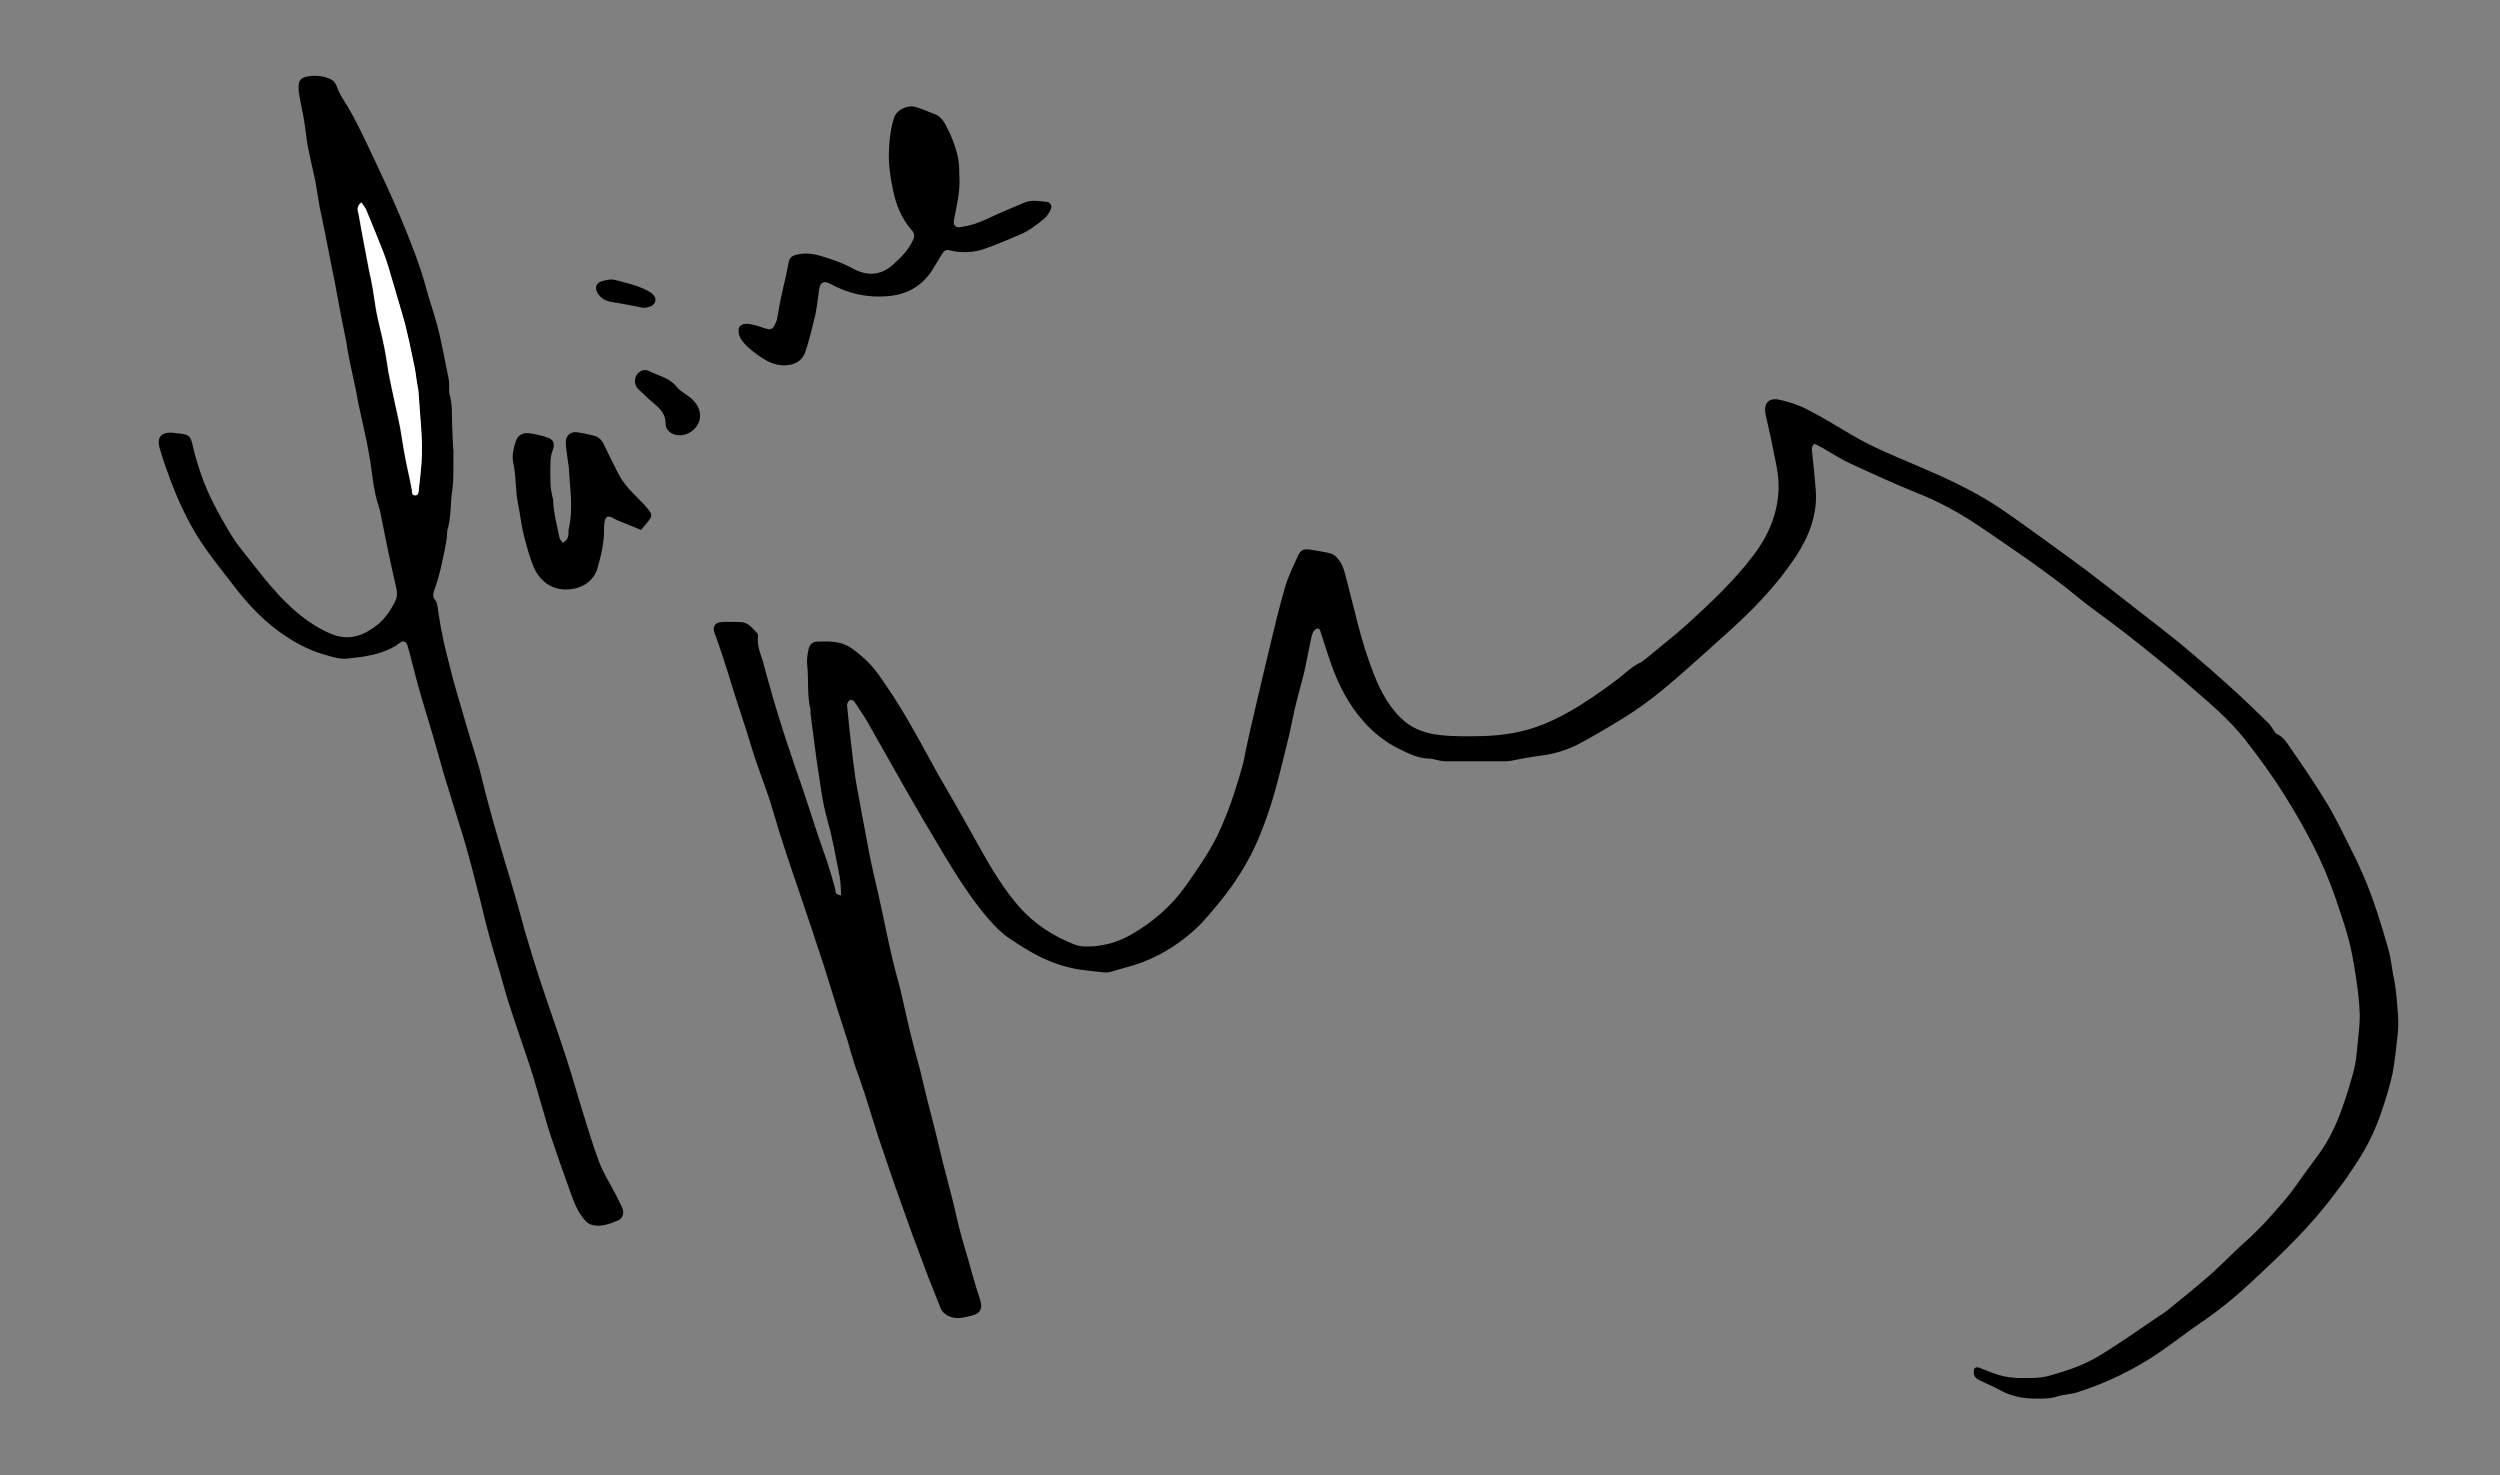 <?xml version="1.0" encoding="utf-8"?>
<!-- Generator: Adobe Illustrator 19.2.1, SVG Export Plug-In . SVG Version: 6.00 Build 0)  -->
<svg version="1.1" id="Capa_1" xmlns="http://www.w3.org/2000/svg" xmlns:xlink="http://www.w3.org/1999/xlink" x="0px" y="0px"
	 viewBox="0 0 752 443.8" style="enable-background:new 0 0 752 443.8;" xml:space="preserve">
<rect x="0" y="0" width="752" height="443.8" fill="#808080" stroke="none"/>
<style type="text/css">
	.st0{fill:#FFFFFF;}
</style>
<g>
	<path d="M253,269.3c-0.1-1.9-0.1-3.6-0.4-5.4c-0.8-4-1.5-8-2.4-12c-0.7-3.1-1.6-6.1-2.3-9.2c-0.6-2.8-1-5.6-1.4-8.4
		c-0.5-3-0.9-5.9-1.3-8.9c-0.5-3.6-0.9-7.2-1.4-10.8c0-0.4,0-0.7,0-1.1c-1.1-4.4-0.5-9-1-13.5c-0.2-1.5,0.1-3.2,0.4-4.7
		c0.3-1.4,1.2-2.3,2.7-2.3c2.9-0.1,6-0.2,8.7,1.1c1.7,0.8,3.2,2.1,4.7,3.4c3.1,2.5,5.3,5.8,7.5,9.1c4.8,7,8.9,14.5,13,22
		c2.4,4.5,5,8.8,7.5,13.2c2.6,4.5,5.1,9.1,7.7,13.7c3.4,6.1,7,12,11.5,17.2c4.6,5.2,10.3,8.9,16.7,11.4c1,0.4,2.2,0.6,3.4,0.6
		c4.9,0.1,9.5-1.2,13.7-3.6c6.4-3.7,11.9-8.4,16.2-14.4c3.5-5,7-9.9,9.7-15.4c2-4.2,3.7-8.5,5.1-12.9c0.8-2.5,1.6-5,2.3-7.6
		c0.5-1.6,0.8-3.3,1.1-5c0.5-2.1,0.9-4.3,1.4-6.4c0.7-3.1,1.5-6.2,2.2-9.4c0.8-3.4,1.6-6.8,2.4-10.2c0.4-1.5,0.7-3.1,1.1-4.6
		c1.5-6.1,2.9-12.3,4.7-18.4c0.9-3.2,2.4-6.3,3.8-9.3c1-2.3,1.8-2.5,4.3-2.1c1.9,0.3,3.8,0.6,5.7,1.1c0.7,0.2,1.4,0.7,1.9,1.3
		c1.8,1.9,2.3,4.4,2.9,6.8c1.2,4.5,2.3,9.1,3.5,13.7c1.1,4.1,2.3,8.2,3.8,12.2c2,5.6,4.5,11,8.8,15.3c3.3,3.3,7.3,4.8,11.9,5.3
		c4.4,0.5,8.9,0.4,13.3,0.3c6.1-0.2,12-1.2,17.8-3.5c7.9-3.2,14.8-8,21.6-13c2.6-1.9,4.8-4.3,7.8-5.7c0.5-0.2,0.9-0.7,1.4-1
		c4.2-3.5,8.6-6.9,12.7-10.6c7-6.4,13.9-12.9,19.6-20.4c4.7-6.1,7.7-13.1,7.7-21c0-2.5-0.4-5-0.9-7.4c-0.9-4.7-1.9-9.4-3-14.1
		c-0.7-3.2,0.8-5.1,3.9-4.5c2.9,0.6,5.8,1.5,8.5,2.9c4.7,2.4,9.2,5.2,13.8,7.9c5.8,3.4,11.9,5.9,18,8.5c9.2,3.9,18.2,7.9,26.5,13.5
		c4.4,3,8.8,6.2,13.1,9.3c4.3,3.1,8.7,6.3,13,9.5c4.6,3.5,9.2,7.1,13.8,10.7c5.7,4.5,11.5,8.8,17,13.5c8.2,6.9,16.2,14.1,23.8,21.7
		c0.7,0.7,1.1,1.6,1.7,2.4c0.2,0.2,0.3,0.5,0.5,0.6c2,0.8,3.1,2.6,4.2,4.2c3.9,5.6,7.7,11.2,11.2,17c3,5,5.4,10.3,8,15.4
		c1,1.9,1.8,3.9,2.7,5.8c3.2,7.4,5.5,15,7.7,22.7c0.7,2.5,0.9,5.1,1.4,7.6c0.9,3.9,1.1,7.9,1.4,11.9c0.2,2,0.1,4-0.1,6
		c-0.4,3.8-0.8,7.7-1.5,11.5c-0.8,3.7-1.9,7.3-3.1,10.9c-1.1,3.3-2.4,6.6-4,9.7c-1.6,3.2-3.6,6.2-5.6,9.2c-1.5,2.3-3.1,4.4-4.8,6.6
		c-7.1,9.6-15.7,17.8-24.4,25.9c-4.9,4.6-10.1,8.9-15.7,12.7c-4.3,2.9-8.4,6.2-12.7,9.1c-7.5,5.1-15.6,9-24.2,11.8
		c-2,0.7-4.2,0.7-6.2,1.3c-2.3,0.8-4.5,0.7-6.8,0.7c-3.8,0-7.3-0.7-10.7-2.6c-1.8-1-3.8-1.8-5.6-2.7c-1.1-0.5-2.2-1.1-2.2-2.6
		c0-1.4,0.6-1.8,1.9-1.3c2,0.8,4,1.6,6,2.2c1.7,0.5,3.5,0.7,5.3,0.8c3.2,0,6.4,0.2,9.6-0.7c5.4-1.5,10.7-3.3,15.5-6.3
		c5.5-3.4,10.8-7.1,16.1-10.7c1.7-1.1,3.4-2.2,4.9-3.5c4-3.2,8-6.5,11.9-9.9c3.6-3.2,6.9-6.7,10.5-9.9c4.4-3.9,8.3-8.3,12.1-12.8
		c1.8-2.1,3.4-4.4,5-6.7c1.7-2.4,3.5-4.7,5.2-7.1c3-4.2,5.2-8.9,6.9-13.8c1.3-3.6,2.4-7.3,3.4-11c0.6-2.4,0.9-4.9,1.1-7.4
		c0.3-3.3,0.8-6.6,0.7-9.8c-0.1-4.1-0.7-8.1-1.3-12.1c-0.6-3.7-1.2-7.3-2.2-10.9c-1.1-4-2.5-7.9-3.8-11.8
		c-3.7-10.9-9.1-21-15.2-30.7c-3.7-6-7.8-11.6-12.2-17.2c-4.3-5.4-9.5-9.9-14.7-14.4c-3.2-2.8-6.5-5.6-9.8-8.3
		c-3.9-3.2-7.9-6.4-11.9-9.5c-4-3.1-8-5.9-12-9c-2.3-1.8-4.5-3.7-6.9-5.5c-3.4-2.6-6.9-5.1-10.4-7.6c-4.6-3.2-9.3-6.4-14-9.6
		c-5.8-3.9-11.9-7.3-18.5-9.9c-6.9-2.8-13.7-5.9-20.4-9c-2.8-1.3-5.4-3-8-4.5c-0.9-0.5-1.8-1-2.7-1.4c-1,0.8-0.8,1.7-0.7,2.6
		c0.4,3.8,0.8,7.7,1.1,11.5c0.5,7.3-2.1,13.8-6,19.8c-5.3,8-11.8,14.9-18.9,21.4c-5.6,5.1-11.3,10.2-17,15.2
		c-5.3,4.6-10.8,8.9-16.8,12.5c-4.2,2.6-8.5,5.1-12.8,7.4c-3.5,1.8-7.3,2.9-11.2,3.4c-3.1,0.4-6.2,1-9.3,1.6
		c-0.6,0.1-1.1,0.1-1.7,0.1c-5.9,0-11.8,0-17.6,0c-1.1,0-2.1-0.3-3.2-0.5c-0.5-0.1-1-0.3-1.5-0.3c-3.5,0-6.5-1.5-9.5-3
		c-4.2-2.1-7.8-5-10.9-8.6c-4-4.6-6.8-9.9-8.9-15.5c-1.3-3.5-2.4-7.2-3.6-10.8c-0.2-0.6-0.3-1.4-1.1-1.2c-0.5,0.1-1.1,0.7-1.3,1.2
		c-0.5,1.3-0.7,2.8-1,4.2c-0.4,2-0.8,3.9-1.2,5.9c-0.3,1.4-0.6,2.8-1,4.2c-0.8,3-1.6,5.9-2.3,8.9c-0.7,3.2-1.3,6.4-2.1,9.6
		c-1.3,5.3-2.6,10.7-4.1,16c-1.3,4.5-2.9,9-4.7,13.3c-2.9,6.8-6.8,13-11.5,18.8c-2.6,3.1-5,6.2-8.1,8.9c-5.2,4.6-11.1,8.1-17.7,10.2
		c-2.3,0.7-4.7,1.3-7,2c-0.7,0.2-1.4,0.3-2.1,0.2c-3.4-0.4-6.9-0.6-10.2-1.4c-3-0.7-6-1.8-8.9-3.2c-3.2-1.6-6.2-3.5-9.2-5.5
		c-2.4-1.6-4.5-3.7-6.4-5.9c-7.9-9.2-13.6-19.8-19.8-30.1c-5.7-9.7-11.1-19.5-16.7-29.3c-1.1-1.9-2.4-3.7-3.6-5.6
		c-0.4-0.7-1.1-1.2-1.8-0.8c-0.4,0.3-0.8,1.1-0.7,1.6c0.4,4.3,0.9,8.7,1.4,13c0.3,2.9,0.7,5.8,1.1,8.7c0.4,2.4,0.8,4.8,1.3,7.2
		c0.5,2.9,1,5.7,1.6,8.6c0.3,1.8,0.7,3.6,1,5.4c0.5,2.6,1,5.2,1.6,7.7c0.5,2.2,1,4.3,1.5,6.5c0.3,1.5,0.7,3.1,1,4.6
		c1,4.6,1.9,9.2,3,13.8c0.7,3.3,1.7,6.5,2.5,9.7c1,4.2,1.9,8.5,2.9,12.7c1,4.1,2.1,8.1,3.2,12.2c0.7,2.8,1.3,5.6,2,8.3
		c0.9,3.5,1.8,7,2.7,10.6c0.7,2.8,1.3,5.5,2,8.3c1,4.1,2.2,8.3,3.2,12.4c0.7,2.9,1.3,5.8,2.1,8.7c0.7,2.8,1.6,5.6,2.4,8.4
		c0.4,1.4,0.8,2.9,1.2,4.3c0.7,2.5,1.5,5.1,2.3,7.5c0.9,2.7,0.1,4.3-2.7,4.9c-2.4,0.6-4.7,1.2-7.1-0.1c-1-0.6-1.7-1.2-2.1-2.3
		c-1.6-4.2-3.4-8.3-4.9-12.5c-2.4-6.3-4.7-12.6-6.9-18.9c-2.4-6.6-4.6-13.3-6.9-20c-1.3-4-2.5-8-3.8-12.1c-1-3.1-2.1-6.2-3.2-9.3
		c-0.8-2.4-1.5-4.9-2.2-7.4c-1-3.2-2.1-6.4-3.1-9.6c-1.4-4.5-2.8-9-4.2-13.5c-1.2-3.7-2.5-7.4-3.7-11.2c-1.4-4.1-2.8-8.3-4.2-12.4
		c-1.4-4.2-2.9-8.4-4.2-12.6c-1.4-4.2-2.6-8.5-3.9-12.7c-1.2-3.7-2.6-7.4-3.9-11.1c-1.2-3.4-2.2-6.9-3.3-10.4
		c-1.2-3.8-2.5-7.6-3.7-11.4c-1.1-3.6-2.2-7.2-3.4-10.8c-0.7-2.3-1.6-4.6-2.4-6.9c-0.8-2.1,0-3.4,2.2-3.5c1.8-0.1,3.6,0,5.4,0
		c2.5,0,3.7,1.9,5.2,3.4c0.2,0.2,0.3,0.7,0.2,1c-0.3,2.7,0.7,5,1.5,7.5c0.4,1.4,0.7,2.8,1.1,4.1c1.3,4.7,2.6,9.3,4.1,14
		c1.3,4.3,2.8,8.5,4.2,12.8c0.9,2.7,1.9,5.4,2.8,8.1c1.4,4.3,2.8,8.6,4.2,12.8c1,3.1,2.2,6.2,3.2,9.3c0.8,2.5,1.5,5,2.2,7.6
		C251.2,268.5,251.6,269.2,253,269.3z"/>
	<path d="M136.4,135.4c-0.1,4.2,0.2,8.4-0.4,12.4c-0.6,3.8-0.2,7.7-1.4,11.5c-0.1,0.3-0.1,0.6-0.1,0.8c-0.1,3.2-1,6.3-1.6,9.4
		c-0.6,2.9-1.4,5.7-2.4,8.4c-0.2,0.6-0.3,1.8,0.1,2.2c1.2,1.3,1,2.9,1.3,4.4c0.4,2.7,0.9,5.4,1.5,8.2c0.3,1.5,0.7,3,1.1,4.6
		c1,4,2,8,3.2,12c1.1,3.8,2.2,7.5,3.3,11.3c1.1,3.5,2.2,7.1,3.2,10.6c0.7,2.6,1.3,5.3,2,7.9c0.7,2.8,1.5,5.5,2.2,8.2
		c1.1,3.8,2.2,7.5,3.3,11.3c1.4,4.6,2.8,9.3,4.1,13.9c1,3.4,1.8,6.9,2.9,10.3c1.1,3.7,2.2,7.4,3.4,11c2.6,7.9,5.4,15.8,8,23.7
		c1.8,5.4,3.3,10.9,5,16.4c1.7,5.3,3.2,10.6,5.2,15.8c1.2,3.2,3.1,6.1,4.7,9.2c0.7,1.3,1.3,2.7,2,4c0.9,1.9,0.5,3.6-1.3,4.3
		c-2.2,0.9-4.5,1.8-7,1.4c-1.2-0.2-2.1-0.7-2.9-1.7c-2-2.4-3.2-5.3-4.2-8.2c-2-5.5-3.9-11-5.8-16.6c-1.2-3.5-2.1-7.1-3.2-10.7
		c-1.1-3.6-2-7.1-3.2-10.7c-2.2-6.6-4.5-13.1-6.6-19.7c-1-3.2-1.8-6.5-2.8-9.7c-1.1-3.8-2.3-7.6-3.3-11.5c-0.7-2.5-1.3-5.1-1.9-7.7
		c-1-3.9-2-7.7-3-11.6c-1.1-4.1-2.2-8.1-3.5-12.1c-1.6-5.3-3.3-10.6-4.9-15.9c-1.1-3.8-2.1-7.6-3.2-11.3c-1-3.4-2-6.7-3-10
		c-0.8-2.6-1.5-5.2-2.2-7.8c-0.8-3-1.5-6.1-2.4-9.1c-0.4-1.4-1.2-1.8-2.4-0.9c-1.7,1.4-3.7,2.2-5.7,2.9c-1.5,0.5-3,0.8-4.6,1.1
		c-1.5,0.3-3.1,0.4-4.6,0.6c-2.6,0.5-5-0.3-7.4-1c-4-1.1-7.7-2.9-11.3-5.2c-6.6-4.2-11.9-9.8-16.6-16c-2.7-3.5-5.4-6.9-7.9-10.4
		c-4.6-6.4-8-13.5-10.8-20.9c-1.1-3-2.2-6-3.1-9.1c-1.3-3.9,0.2-5.6,4.2-5.2c0.1,0,0.3,0.1,0.4,0.1c4.9,0.3,4.5,1.1,5.5,5.1
		c1.4,5.6,3.3,10.9,5.9,16c1.5,3,3.2,5.9,4.9,8.8c0.9,1.5,1.9,3,3,4.4c5,6.3,9.7,12.8,15.6,18.2c3.5,3.2,7.3,5.9,11.7,7.8
		c4.9,2.1,9.1,1,13.1-1.9c2.9-2,4.9-4.8,6.4-7.9c0.8-1.5,0.5-3.2,0.1-4.8c-0.5-2.2-1-4.4-1.5-6.7c-0.4-1.9-0.8-3.8-1.2-5.7
		c-0.5-2.5-1-5-1.5-7.5c-0.3-1.4-0.5-2.8-1-4.2c-1.6-4.8-1.8-9.8-2.7-14.8c-0.9-5.3-2.2-10.5-3.3-15.7c-0.4-2-0.7-4.1-1.2-6.1
		c-0.5-2.4-1-4.7-1.5-7.1c-0.4-1.9-0.7-3.8-1-5.7c-0.5-2.7-1.1-5.3-1.6-8c-0.4-2-0.7-3.9-1.1-5.9c-0.5-2.7-1-5.5-1.6-8.2
		c-0.7-3.6-1.4-7.1-2.1-10.7c-0.5-2.6-1.1-5.2-1.6-7.7c-0.4-2.2-0.7-4.5-1.1-6.7c-0.4-2.3-1-4.6-1.5-6.9c-0.3-1.6-0.7-3.2-1-4.8
		c-0.4-2.4-0.6-4.8-1-7.2c-0.4-2.5-1-4.9-1.4-7.4c-0.2-0.8-0.3-1.7-0.3-2.6c0-2.2,0.6-3,2.7-3.4c2.3-0.4,4.6-0.2,6.7,0.7
		c1,0.4,1.7,1.2,2.1,2.3c0.5,1.4,1.2,2.8,2,4c3.4,5.3,6,11,8.7,16.7c2.9,6.1,5.8,12.3,8.4,18.5c2.9,7,5.8,14.1,7.8,21.5
		c1,3.7,2.3,7.4,3.3,11.1c0.8,2.9,1.4,6,2,8.9c0.5,2.5,1,5,1.5,7.5c0.1,0.6,0.1,1.3,0.1,1.9c0,0.8-0.1,1.6,0.1,2.4
		c0.9,3,0.7,6.1,0.8,9.2c0.1,2.4,0.2,4.9,0.3,7.3C136.5,135.4,136.5,135.4,136.4,135.4z M108.7,60.9c-1.5,1.1-1.1,2.3-0.9,3.5
		c0.5,2.9,1.1,5.9,1.6,8.8c0.5,2.7,1,5.3,1.5,7.9c0.4,1.8,0.8,3.6,1.1,5.4c0.4,2.3,0.7,4.6,1.1,7c0.3,1.7,0.7,3.3,1.1,5
		c0.5,2.1,1,4.2,1.4,6.3c0.4,2.4,0.8,4.8,1.2,7.2c0.2,1.3,0.5,2.7,0.8,4c0.5,2.2,1,4.3,1.4,6.5c0.4,2,0.9,4,1.3,6.1
		c0.4,2.2,0.7,4.5,1.1,6.7c0.3,1.7,0.7,3.5,1,5.2c0.5,2.2,1,4.5,1.4,6.7c0.1,0.7-0.1,1.8,1,1.8c1.1,0,1-1,1.1-1.8
		c0.3-2.6,0.6-5.3,0.8-7.9c0.5-7.2-0.5-14.3-0.9-21.4c0-0.4-0.1-0.8-0.2-1.3c-0.2-1.5-0.4-3.1-0.7-4.6c-0.1-0.6-0.2-1.1-0.3-1.7
		c-0.5-2.4-1-4.7-1.5-7.1c-0.4-2-0.8-4.1-1.4-6c-1-3.8-2.1-7.5-3.3-11.3c-1-3.2-1.8-6.4-3-9.6c-1.6-4.4-3.5-8.8-5.3-13.1
		C109.8,62.4,109.2,61.8,108.7,60.9z"/>
	<path d="M288.6,53.6c0.2,4.2-0.8,8.2-1.6,12.3c-0.4,1.8,0.3,2.7,2.1,2.4c2.6-0.4,5.1-1.2,7.5-2.3c3.7-1.8,7.6-3.4,11.4-5
		c2.2-1,4.5-0.5,6.8-0.3c1.1,0.1,1.8,1.2,1.3,2.2c-0.4,0.9-0.9,1.8-1.6,2.5c-2.4,2.1-5,4.1-8,5.3c-3.4,1.4-6.7,2.9-10.2,4.1
		c-3.4,1.2-7,1.4-10.6,0.5c-1.3-0.4-1.9,0.4-2.4,1.2c-1,1.6-1.9,3.2-2.9,4.8c-3.2,4.9-7.8,7.4-13.6,7.8c-6,0.5-11.7-0.8-17-3.7
		c-2-1.1-3.1-0.5-3.4,1.7c-0.4,2.5-0.6,5-1.1,7.4c-0.9,3.8-1.8,7.5-3,11.2c-1,3-3.5,4.3-6.8,4.2c-2.2-0.1-4.2-0.9-6.2-2.2
		c-2.3-1.5-4.3-3-6-5.1c-0.5-0.7-1-1.6-1.1-2.5c-0.3-1.7,0.5-2.6,2.2-2.7c0.9,0,1.8,0.2,2.7,0.4c1.2,0.3,2.3,0.8,3.5,1.1
		c1,0.3,1.8,0.1,2.3-0.9c0.3-0.6,0.6-1.2,0.8-1.8c0.4-2,0.7-4.1,1.1-6.1c0.5-2.4,1.1-4.7,1.6-7.1c0.3-1.5,0.6-2.9,0.9-4.4
		c0.3-1.2,1.1-1.7,2.3-2c2.2-0.5,4.4-0.4,6.6,0.2c3.6,1,7.1,2.2,10.4,4c4.2,2.3,8.3,2.1,11.9-1.1c2.4-2.1,4.7-4.4,6.1-7.4
		c0.6-1.2,0.5-2.2-0.4-3.1c-3-3.5-4.7-7.6-5.6-12.1c-0.8-3.9-1.4-7.8-1.2-11.7c0.1-3.3,0.5-6.7,1.5-9.9c0.7-2.4,4-4.1,6.6-3.3
		c1.9,0.6,3.7,1.4,5.6,2.1c1.4,0.5,2.3,1.5,3.1,2.8c1.8,3.3,3.2,6.7,4,10.4C288.6,49.6,288.5,51.6,288.6,53.6z"/>
	<path d="M192.8,159.4c-1.4-0.6-2.4-1-3.4-1.4c-1.6-0.7-3.2-1.2-4.7-2c-1.8-1.1-2.6-0.8-2.9,1.3c-0.1,0.7-0.1,1.4-0.1,2.1
		c0,4-0.9,7.8-2,11.6c-1.1,3.8-4.7,6.1-8.8,6.3c-5.5,0.3-8.9-3.2-10.4-6.8c-1.2-2.9-2-5.9-2.8-9c-0.9-3.3-1.2-6.7-1.9-10.1
		c-0.8-4-0.5-8.1-1.4-12.1c-0.5-2.3,0.1-4.6,0.8-6.7c0.5-1.5,1.9-2.5,3.7-2.3c2,0.2,4.1,0.7,6,1.4c1.7,0.6,2,1.9,1.4,3.6
		c-0.4,1-0.6,2-0.7,3.1c-0.1,2.4-0.1,4.9,0,7.3c0,1.1,0.3,2.3,0.5,3.4c0.1,0.5,0.3,1,0.3,1.5c0.1,3.8,1.2,7.5,1.9,11.2
		c0.1,0.5,0.7,1,1,1.5c0.5-0.4,1-0.7,1.3-1.2c0.3-0.5,0.3-1.1,0.4-1.6c0.1-0.5-0.1-1,0.1-1.5c1.4-6.1,0.3-12.3,0-18.4
		c-0.1-0.9-0.3-1.8-0.4-2.8c-0.2-1.6-0.5-3.3-0.5-4.9c0-1.8,1.4-3.1,3.2-2.9c1.7,0.2,3.4,0.6,5,1c1.6,0.3,2.6,1.3,3.3,2.8
		c1.3,2.8,2.7,5.5,4.1,8.3c1.8,3.8,5,6.6,7.9,9.6c0.7,0.8,1.4,1.6,2,2.5c0.2,0.4,0.3,1.2,0,1.6C194.9,157,193.8,158.3,192.8,159.4z"
		/>
	<path d="M191,114.5c0-2.2,2.3-3.9,4.2-2.9c2.8,1.4,6.1,2,8.3,4.7c1.2,1.5,3,2.3,4.5,3.6c1.5,1.4,2.6,3.1,2.6,5.2
		c-0.1,4.3-5.2,7.3-8.8,5.1c-1-0.6-1.6-1.7-1.6-2.9c0-2.5-1.4-4.2-3.2-5.7c-1.5-1.2-2.9-2.5-4.3-3.9
		C191.6,116.8,190.9,115.8,191,114.5z"/>
	<path d="M193.5,92.6c-2-0.4-4.3-0.9-6.7-1.3c-1-0.2-2-0.3-3-0.5c-1.7-0.3-3.1-1.1-4-2.6c-1-1.5-0.5-3.1,1.2-3.6
		c1.3-0.4,2.7-0.7,4-0.4c3.3,0.9,6.7,1.6,9.7,3.2c0.4,0.2,0.9,0.5,1.3,0.8c0.7,0.6,1.4,1.3,1.1,2.4c-0.3,1.1-1.2,1.6-2.2,1.8
		C194.5,92.6,194.2,92.5,193.5,92.6z"/>
	<path class="st0" d="M108.7,60.9c0.5,0.8,1.2,1.5,1.5,2.3c1.8,4.4,3.6,8.7,5.3,13.1c1.2,3.1,2,6.4,3,9.6c1.1,3.8,2.2,7.5,3.3,11.3
		c0.5,2,0.9,4,1.4,6c0.5,2.4,1,4.7,1.5,7.1c0.1,0.6,0.2,1.1,0.3,1.7c0.2,1.5,0.4,3.1,0.7,4.6c0.1,0.4,0.2,0.8,0.2,1.3
		c0.4,7.1,1.4,14.2,0.9,21.4c-0.2,2.6-0.5,5.3-0.8,7.9c-0.1,0.7,0,1.8-1.1,1.8c-1.1,0-0.9-1.1-1-1.8c-0.4-2.2-0.9-4.5-1.4-6.7
		c-0.4-1.7-0.7-3.5-1-5.2c-0.4-2.2-0.7-4.5-1.1-6.7c-0.4-2-0.8-4-1.3-6.1c-0.5-2.2-1-4.3-1.4-6.5c-0.3-1.3-0.5-2.7-0.8-4
		c-0.4-2.4-0.7-4.8-1.2-7.2c-0.4-2.1-0.9-4.2-1.4-6.3c-0.4-1.7-0.8-3.3-1.1-5c-0.4-2.3-0.7-4.6-1.1-7c-0.3-1.8-0.7-3.6-1.1-5.4
		c-0.5-2.6-1-5.3-1.5-7.9c-0.6-2.9-1.1-5.9-1.6-8.8C107.5,63.3,107.2,62.1,108.7,60.9z"/>
</g>
</svg>
